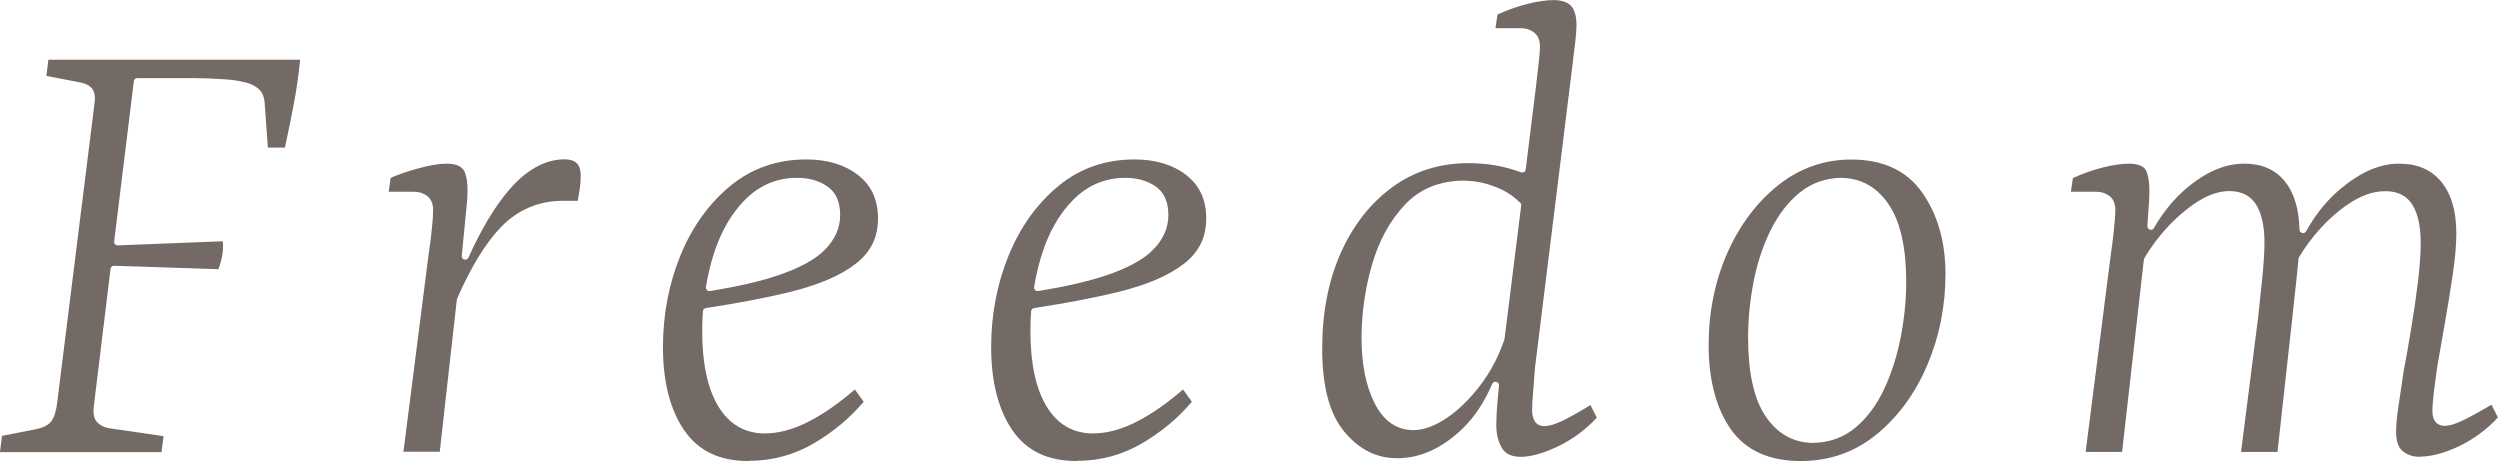 <svg width="249" height="46" viewBox="0 0 249 46" fill="none" xmlns="http://www.w3.org/2000/svg">
<g clip-path="url(#clip0_7161_295)">
<path d="M0 45.01L0.2 43.41L3.52 42.76C4.32 42.6 4.85 42.33 5.14 41.92C5.41 41.54 5.59 40.96 5.69 40.15L9.4 10.4C9.51 9.7 9.44 9.2 9.2 8.86C8.95 8.52 8.54 8.31 7.93 8.2L4.62 7.56L4.82 5.95H29.89C29.75 7.39 29.55 8.8 29.3 10.16C29.04 11.55 28.73 13.08 28.38 14.7H26.68L26.35 10.13C26.29 9.68 26.16 9.32 25.96 9.07C25.76 8.81 25.43 8.58 24.95 8.37C24.3 8.12 23.4 7.96 22.28 7.89C21.18 7.82 20.15 7.78 19.21 7.78H13.68C13.5 7.78 13.35 7.91 13.33 8.09L11.37 24.05C11.36 24.15 11.39 24.25 11.46 24.33C11.53 24.4 11.62 24.44 11.72 24.44L22.19 24.03C22.24 24.49 22.22 24.93 22.15 25.36C22.07 25.82 21.94 26.31 21.76 26.81L11.36 26.47C11.18 26.47 11.03 26.6 11.01 26.78L9.33 40.57C9.27 41.25 9.38 41.73 9.66 42.04C9.92 42.33 10.3 42.53 10.79 42.64L16.29 43.44L16.09 45.03H0V45.01Z" fill="#736965"/>
<path d="M40.18 45.01L42.72 25.1C42.81 24.55 42.91 23.82 43 22.92C43.1 22.01 43.14 21.36 43.14 20.92C43.14 20.3 42.94 19.83 42.55 19.52C42.18 19.24 41.75 19.1 41.25 19.1H38.71L38.91 17.72C39.54 17.43 40.41 17.12 41.52 16.81C42.72 16.47 43.71 16.3 44.47 16.3C45.48 16.3 46.09 16.59 46.31 17.19C46.57 17.88 46.63 18.91 46.5 20.25L45.99 25.48C45.97 25.65 46.08 25.81 46.25 25.85C46.28 25.85 46.31 25.86 46.34 25.86C46.47 25.86 46.6 25.78 46.66 25.65C47.94 22.81 49.3 20.55 50.69 18.93C52.43 16.9 54.3 15.87 56.23 15.87C56.78 15.87 57.19 16 57.45 16.26C57.71 16.52 57.84 16.93 57.84 17.48C57.84 17.93 57.81 18.38 57.74 18.83C57.68 19.21 57.62 19.6 57.55 20H56.09C53.67 20 51.6 20.87 49.92 22.59C48.39 24.17 46.91 26.57 45.53 29.74C45.52 29.77 45.51 29.81 45.5 29.84L43.8 44.99H40.17L40.18 45.01Z" fill="#736965"/>
<path d="M74.57 45.92C71.68 45.92 69.59 44.93 68.17 42.89C66.75 40.84 66.03 38.04 66.03 34.58C66.03 31.33 66.62 28.24 67.79 25.4C68.95 22.57 70.63 20.25 72.76 18.5C74.88 16.76 77.42 15.88 80.31 15.88C82.41 15.88 84.15 16.41 85.48 17.45C86.8 18.49 87.45 19.9 87.45 21.76C87.45 23.62 86.74 25.09 85.27 26.24C83.78 27.42 81.56 28.37 78.68 29.08C76.31 29.66 73.49 30.2 70.31 30.68C70.15 30.7 70.02 30.84 70.01 31C69.96 31.66 69.94 32.34 69.94 33.02C69.94 36.2 70.48 38.7 71.53 40.45C72.62 42.26 74.18 43.17 76.17 43.17C77.57 43.17 79.08 42.76 80.64 41.94C82.08 41.19 83.6 40.13 85.14 38.79L86.02 40.01C84.68 41.61 83.03 42.99 81.1 44.13C79.11 45.31 76.91 45.9 74.56 45.9L74.57 45.92ZM79.4 17.71C77.4 17.71 75.66 18.44 74.22 19.88C72.81 21.29 71.73 23.19 71.02 25.52C70.72 26.51 70.48 27.54 70.31 28.59C70.29 28.7 70.33 28.81 70.41 28.89C70.48 28.96 70.57 28.99 70.66 28.99C70.68 28.99 70.7 28.99 70.72 28.99C73.42 28.55 75.67 28.03 77.39 27.46C79.6 26.72 81.22 25.85 82.18 24.85C83.18 23.83 83.68 22.68 83.68 21.42C83.68 20.09 83.24 19.12 82.37 18.54C81.54 17.99 80.55 17.71 79.41 17.71H79.4Z" fill="#736965"/>
<path d="M107.26 45.92C104.37 45.92 102.28 44.93 100.86 42.89C99.44 40.84 98.72 38.04 98.72 34.58C98.72 31.33 99.31 28.24 100.48 25.4C101.64 22.57 103.32 20.25 105.45 18.5C107.57 16.76 110.11 15.88 113 15.88C115.1 15.88 116.84 16.41 118.17 17.45C119.49 18.49 120.14 19.9 120.14 21.76C120.14 23.62 119.43 25.09 117.96 26.24C116.47 27.42 114.25 28.37 111.37 29.08C109 29.66 106.18 30.2 103 30.68C102.84 30.7 102.71 30.84 102.7 31C102.65 31.66 102.63 32.34 102.63 33.02C102.63 36.2 103.17 38.7 104.22 40.45C105.31 42.26 106.87 43.17 108.86 43.17C110.26 43.17 111.77 42.76 113.33 41.94C114.77 41.19 116.29 40.13 117.83 38.79L118.71 40.01C117.37 41.61 115.72 42.99 113.79 44.13C111.8 45.31 109.6 45.9 107.25 45.9L107.26 45.92ZM112.09 17.71C110.09 17.71 108.35 18.44 106.91 19.88C105.5 21.29 104.42 23.19 103.71 25.52C103.41 26.51 103.17 27.54 103 28.59C102.98 28.7 103.02 28.81 103.1 28.89C103.17 28.96 103.26 28.99 103.35 28.99C103.37 28.99 103.39 28.99 103.41 28.99C106.11 28.55 108.36 28.03 110.08 27.46C112.29 26.72 113.91 25.85 114.87 24.85C115.87 23.83 116.37 22.68 116.37 21.42C116.37 20.09 115.93 19.12 115.06 18.54C114.23 17.99 113.24 17.71 112.1 17.71H112.09Z" fill="#736965"/>
<path d="M139.18 45.64C137.12 45.64 135.4 44.79 133.92 43.03C132.44 41.28 131.69 38.51 131.69 34.79C131.69 31.07 132.32 27.93 133.55 25.17C134.78 22.42 136.51 20.22 138.69 18.63C140.86 17.05 143.4 16.25 146.25 16.25C147.61 16.25 148.91 16.41 150.12 16.73C150.59 16.85 151.05 17 151.5 17.16C151.54 17.17 151.58 17.18 151.62 17.18C151.68 17.18 151.75 17.16 151.8 17.13C151.89 17.07 151.95 16.98 151.96 16.88L152.96 8.81C153.05 7.97 153.15 7.16 153.24 6.39C153.34 5.6 153.38 5.02 153.38 4.63C153.38 4.01 153.18 3.54 152.79 3.23C152.42 2.95 151.99 2.81 151.49 2.81H148.95L149.15 1.44C150.18 0.98 151.2 0.62 152.17 0.38C153.19 0.13 154.05 0.01 154.71 0.01C155.54 0.01 156.13 0.21 156.48 0.59C156.84 0.99 157.02 1.64 157.02 2.53C157.02 2.89 156.98 3.37 156.92 3.96L156.67 6.06L152.89 36.58C152.84 37.3 152.78 38.05 152.71 38.87C152.64 39.69 152.6 40.35 152.6 40.83C152.6 42.23 153.35 42.44 153.79 42.44C154.32 42.44 154.96 42.24 155.77 41.84C156.45 41.5 157.34 41 158.41 40.34L159.04 41.6C157.94 42.79 156.67 43.73 155.25 44.42C153.76 45.14 152.49 45.5 151.48 45.5C150.58 45.5 149.96 45.22 149.61 44.65C149.23 44.03 149.03 43.26 149.03 42.35C149.03 41.66 149.07 40.95 149.13 40.21L149.3 38.4C149.32 38.23 149.21 38.07 149.04 38.03C149.01 38.03 148.98 38.02 148.95 38.02C148.81 38.02 148.69 38.1 148.63 38.23C147.84 40.07 146.83 41.58 145.63 42.73C143.61 44.66 141.43 45.64 139.15 45.64H139.18ZM145.83 17.99C143.41 17.99 141.41 18.8 139.91 20.41C138.43 21.98 137.33 24 136.64 26.4C135.96 28.78 135.61 31.22 135.61 33.67C135.61 36.28 136.05 38.47 136.91 40.16C137.81 41.94 139.12 42.84 140.79 42.84C141.79 42.84 142.9 42.43 144.1 41.63C145.27 40.84 146.41 39.73 147.47 38.33C148.48 37 149.28 35.47 149.85 33.78L151.51 20.48C151.52 20.37 151.49 20.26 151.41 20.19C150.86 19.65 150.26 19.21 149.62 18.91C148.37 18.31 147.09 18 145.83 18V17.99Z" fill="#736965"/>
<path d="M179.36 45.92C176.23 45.92 173.9 44.87 172.43 42.81C170.94 40.71 170.18 37.87 170.18 34.37C170.18 31.08 170.81 27.99 172.04 25.2C173.27 22.42 174.98 20.14 177.12 18.44C179.24 16.75 181.69 15.89 184.39 15.89C187.52 15.89 189.89 16.98 191.42 19.14C192.98 21.33 193.77 24.08 193.77 27.3C193.77 30.52 193.15 33.57 191.94 36.4C190.73 39.23 189.02 41.55 186.86 43.3C184.72 45.04 182.19 45.92 179.35 45.92H179.36ZM183.49 17.71C181.87 17.71 180.45 18.21 179.24 19.19C178.06 20.15 177.08 21.44 176.31 23.02C175.55 24.58 174.99 26.3 174.64 28.15C174.29 29.98 174.11 31.82 174.11 33.61C174.11 37.07 174.68 39.69 175.81 41.4C176.97 43.15 178.53 44.06 180.47 44.11C182.14 44.11 183.59 43.6 184.8 42.59C185.98 41.61 186.95 40.29 187.69 38.69C188.42 37.11 188.97 35.36 189.33 33.5C189.68 31.64 189.86 29.82 189.86 28.08C189.86 24.71 189.29 22.14 188.16 20.43C187 18.68 185.43 17.77 183.5 17.72L183.49 17.71Z" fill="#736965"/>
<path d="M241.03 45.5C240.36 45.5 239.8 45.32 239.32 44.94C238.87 44.59 238.65 43.93 238.65 42.98C238.65 42.34 238.73 41.49 238.89 40.44C239.05 39.37 239.23 38.18 239.42 36.87C239.65 35.67 239.9 34.29 240.15 32.75C240.41 31.19 240.63 29.64 240.82 28.15C241.01 26.62 241.1 25.27 241.1 24.15C241.1 22.6 240.84 21.36 240.32 20.47C239.76 19.52 238.85 19.04 237.6 19.04C236.35 19.04 235.17 19.47 233.9 20.32C232.66 21.15 231.51 22.23 230.46 23.51C229.9 24.2 229.4 24.91 228.98 25.62C228.95 25.67 228.94 25.72 228.93 25.77C228.9 26.18 228.86 26.6 228.81 27.05L228.35 31.32L226.84 45.01H223.21L224.91 31.61C225 30.76 225.13 29.57 225.29 28.03C225.45 26.48 225.54 25.17 225.54 24.14C225.54 22.59 225.28 21.35 224.76 20.46C224.2 19.51 223.29 19.03 222.04 19.03C220.95 19.03 219.76 19.46 218.52 20.32C217.3 21.16 216.16 22.23 215.12 23.5C214.54 24.22 214.02 24.96 213.58 25.71C213.56 25.75 213.54 25.8 213.53 25.85L211.36 45.01H207.73L210.27 25.1C210.36 24.54 210.45 23.8 210.55 22.85C210.65 21.89 210.69 21.26 210.69 20.92C210.69 20.3 210.49 19.83 210.1 19.52C209.73 19.24 209.3 19.1 208.8 19.1H206.26L206.46 17.73C207.49 17.27 208.51 16.91 209.48 16.67C210.5 16.42 211.36 16.3 212.02 16.3C213.52 16.3 213.75 16.94 213.82 17.15C214.06 17.82 214.13 18.78 214.05 19.98L213.88 22.51C213.87 22.67 213.97 22.82 214.13 22.87C214.16 22.88 214.2 22.89 214.23 22.89C214.35 22.89 214.47 22.83 214.53 22.71C215.41 21.18 216.47 19.88 217.67 18.84C219.63 17.15 221.59 16.3 223.5 16.3C225.27 16.3 226.6 16.88 227.57 18.06C228.49 19.19 228.98 20.81 229.03 22.88C229.03 23.04 229.14 23.17 229.3 23.21C229.33 23.21 229.36 23.22 229.38 23.22C229.5 23.22 229.62 23.15 229.69 23.04C230.61 21.37 231.75 19.95 233.08 18.84C235.08 17.15 237.04 16.3 238.91 16.3C240.78 16.3 242.11 16.88 243.12 18.07C244.13 19.26 244.65 21 244.65 23.23C244.65 24.37 244.53 25.74 244.3 27.31C244.06 28.92 243.8 30.52 243.53 32.06C243.25 33.65 242.99 35.12 242.76 36.47C242.62 37.46 242.5 38.33 242.41 39.08C242.32 39.83 242.27 40.46 242.27 40.94C242.27 42.27 243.1 42.41 243.46 42.41C243.99 42.41 244.63 42.21 245.44 41.81C246.13 41.47 247.04 40.96 248.15 40.31L248.79 41.58C247.69 42.77 246.42 43.71 245 44.4C243.51 45.12 242.17 45.48 241.02 45.48L241.03 45.5Z" fill="#736965"/>
</g>
<defs>
<clipPath id="clip0_7161_295">
<rect width="248.8" height="45.92" fill="white"/>
</clipPath>
</defs>
</svg>
